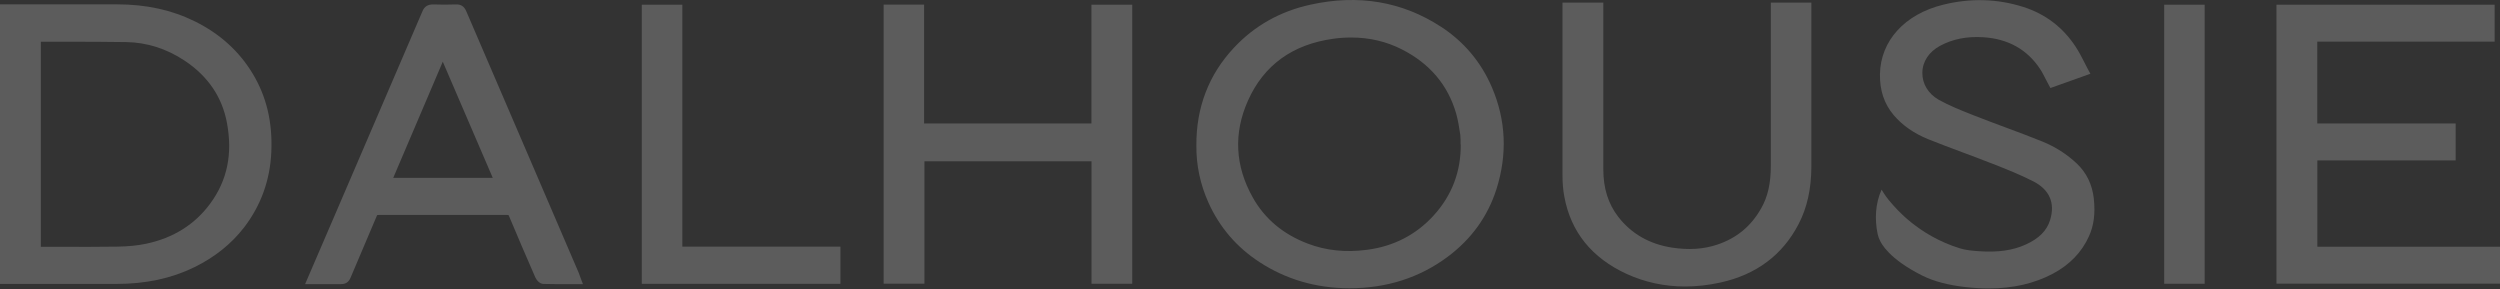<svg xmlns="http://www.w3.org/2000/svg" width="1920" height="222" viewBox="0 0 1920 222" fill="none"><rect x="0" y="0" width="1920" height="222" fill="#333333" stroke="none"/><g opacity="0.2"><path d="M149.724 16.447C131.955 7.663 112.361 3.339 89.794 3.339H0V218.061H32.837C51.552 218.061 70.2 218.061 88.916 218.061H89.254C111.888 218.061 131.549 213.872 149.252 205.224C164.859 197.589 177.764 187.252 187.493 174.617C200.398 157.793 207.425 138.334 208.371 116.781C209.385 93.944 204.723 74.283 194.115 56.648C183.71 39.351 168.778 25.838 149.724 16.447ZM161.481 156.307C149.657 172.387 133.103 182.792 112.226 187.184C105.942 188.535 98.713 189.279 90.064 189.414C75.741 189.616 61.417 189.616 47.093 189.549H31.35V32.054H49.795C65.538 32.054 81.349 32.054 97.091 32.325C112.901 32.595 127.968 37.392 141.887 46.648C159.657 58.472 170.535 74.418 174.251 94.147C178.778 118.132 174.588 138.469 161.481 156.307Z" fill="white"></path><path d="M1106.58 20.501C1076.92 1.178 1043.21 -4.565 1006.32 3.61C983.208 8.678 963.479 19.758 947.804 36.514C928.345 57.189 918.615 82.526 918.818 111.85C918.683 126.917 921.791 141.578 928.075 155.564C936.588 174.55 949.831 189.955 967.33 201.306C987.6 214.549 1010.71 221.305 1035.98 221.373H1036.52C1064.96 221.373 1090.3 213.265 1111.85 197.184C1129.96 183.671 1142.53 166.307 1149.22 145.429C1157.73 118.741 1156.65 92.458 1145.84 67.189C1137.53 47.73 1124.35 32.055 1106.65 20.501H1106.58ZM1121.85 110.836C1122.05 131.781 1115.03 150.159 1100.97 165.564C1087.46 180.361 1070.23 189.212 1049.89 191.847C1033.34 194.009 1018.48 192.455 1004.42 187.117C985.505 179.955 971.316 168.064 962.127 151.645C948.479 127.322 947.263 102.255 958.479 77.189C970.641 50.027 992.667 34.082 1024.02 29.758C1028.68 29.082 1033.34 28.812 1037.8 28.812C1051.65 28.812 1064.69 31.852 1076.65 37.933C1098.07 48.811 1112.05 65.365 1118.34 87.256C1119.82 92.526 1120.64 97.864 1121.51 103.607C1121.72 104.89 1121.51 106.242 1121.72 107.593V110.971L1121.85 110.836Z" fill="white"></path><path d="M1779.73 189.481V123.199H1885.95V94.822H1779.67V31.986H1915.88V3.609H1748.32V217.858H1920V189.481H1779.73Z" fill="white"></path><path d="M838.215 94.826H709.706V3.545H678.626V217.862H709.976V123.879H838.282V217.929H869.565V3.613H838.215V94.826Z" fill="white"></path><path d="M444.646 209.953L408.701 126.307C391.81 87.052 374.918 47.729 358.027 8.474C356.473 4.893 353.906 3.204 349.987 3.406C344.514 3.609 338.838 3.609 332.487 3.406C328.771 3.406 326.001 4.893 324.515 8.474C302.015 60.904 279.516 113.267 256.949 165.63L234.315 218.196H246.342C251.544 218.196 256.679 218.196 261.747 218.196H262.017C265.53 218.196 267.76 216.642 269.179 213.399C272.152 206.372 275.124 199.413 278.097 192.386C281.881 183.603 285.597 174.752 289.313 165.968C289.516 165.428 289.719 165.225 289.651 165.225C289.651 165.225 289.989 165.09 290.935 165.09C323.839 165.157 356.743 165.157 389.647 165.09C390.391 165.09 390.661 165.157 390.796 165.63C397.417 181.508 404.242 197.251 411.133 213.061C412.012 215.02 414.376 217.993 417.349 218.061C423.633 218.264 429.849 218.196 436.335 218.196H447.686L445.389 212.048C445.118 211.304 444.916 210.696 444.646 210.021V209.953ZM378.432 136.577H302.015L340.055 47.391L378.432 136.577Z" fill="white"></path><path d="M1359.99 2V41.728C1359.99 70.241 1359.99 98.821 1359.99 127.333C1359.99 140.711 1357.7 151.049 1352.56 160.035C1344.79 173.751 1333.78 182.872 1318.85 187.872C1308.37 191.385 1297.02 192.128 1284.12 190.169C1266.75 187.466 1252.84 179.494 1242.77 166.454C1235.07 156.454 1231.35 144.563 1231.35 129.968C1231.35 101.524 1231.35 73.079 1231.35 44.634V2H1200V38.282C1200 70.511 1200 102.672 1200 134.833C1200 140.779 1200.47 146.117 1201.42 151.116C1206.42 178.142 1222.5 198.074 1249.26 210.371C1263.31 216.79 1278.38 220.033 1294.12 220.033C1303.04 220.033 1312.16 219.019 1321.55 216.925C1348.91 210.844 1369.05 195.777 1381.34 172.062C1387.9 159.427 1391.07 145.035 1391.14 128.009C1391.21 99.564 1391.14 71.119 1391.14 42.742V2H1359.93H1359.99Z" fill="white"></path><path d="M524.035 3.609H492.887V217.993H645.45V189.413H524.035V3.609Z" fill="white"></path><path d="M1693.18 3.609H1662.1V217.926H1693.18V3.609Z" fill="white"></path><path d="M1608.05 152.459C1606.83 141.783 1602.51 132.73 1595.08 125.703C1587.51 118.473 1578.52 112.73 1568.32 108.609C1559 104.825 1549.54 101.312 1540.08 97.798C1532.38 94.961 1524.74 92.055 1517.11 89.082L1515.01 88.272C1506.16 84.758 1497.04 81.177 1488.87 76.583C1480.96 72.056 1476.23 64.354 1476.37 55.908C1476.43 47.327 1481.43 39.76 1490.01 35.165C1499.68 29.963 1510.55 27.801 1523.32 28.612C1542.17 29.828 1556.77 37.936 1566.7 52.867C1568.32 55.232 1569.61 57.867 1571.03 60.638C1571.7 61.989 1572.44 63.408 1573.19 64.759L1574.74 67.597L1605.42 56.651L1603.32 52.8C1602.38 51.043 1601.5 49.287 1600.62 47.53C1598.66 43.679 1596.63 39.76 1594.2 36.044C1584.47 21.112 1570.96 10.774 1554 5.369C1534.13 -0.982 1513.39 -1.59 1492.38 3.612C1462.85 10.842 1444.27 31.314 1443.8 56.921C1443.6 69.421 1447.04 79.758 1454.41 88.474C1461.03 96.244 1469.88 102.46 1480.89 106.92C1489.47 110.365 1498.12 113.609 1506.84 116.852C1514 119.554 1521.23 122.189 1528.32 125.027L1530.15 125.703C1540.62 129.824 1551.5 134.148 1561.57 139.283C1574 145.635 1578.52 155.904 1574.47 169.012C1571.97 177.12 1566.03 183.133 1555.76 187.795C1545.89 192.322 1534.47 193.944 1519.81 192.93C1514.68 192.592 1509.81 192.119 1505.35 190.768C1472.85 180.768 1455.56 159.283 1452.85 156.31C1449.95 153.067 1447.31 149.553 1445.08 145.635C1440.22 156.242 1439.68 168.404 1442.04 179.755C1442.45 181.579 1443.06 183.336 1443.94 185.025C1444.88 186.782 1450.29 198.538 1476.03 211.511C1485.49 216.24 1496.57 219.01 1509.68 220.497C1515.82 221.172 1521.7 221.51 1527.38 221.51C1545.96 221.51 1562.17 217.794 1576.43 210.294C1589.4 203.47 1598.79 193.741 1604.33 181.444C1608.12 173.134 1609.27 163.945 1608.05 152.661V152.459Z" fill="white"></path></g></svg>